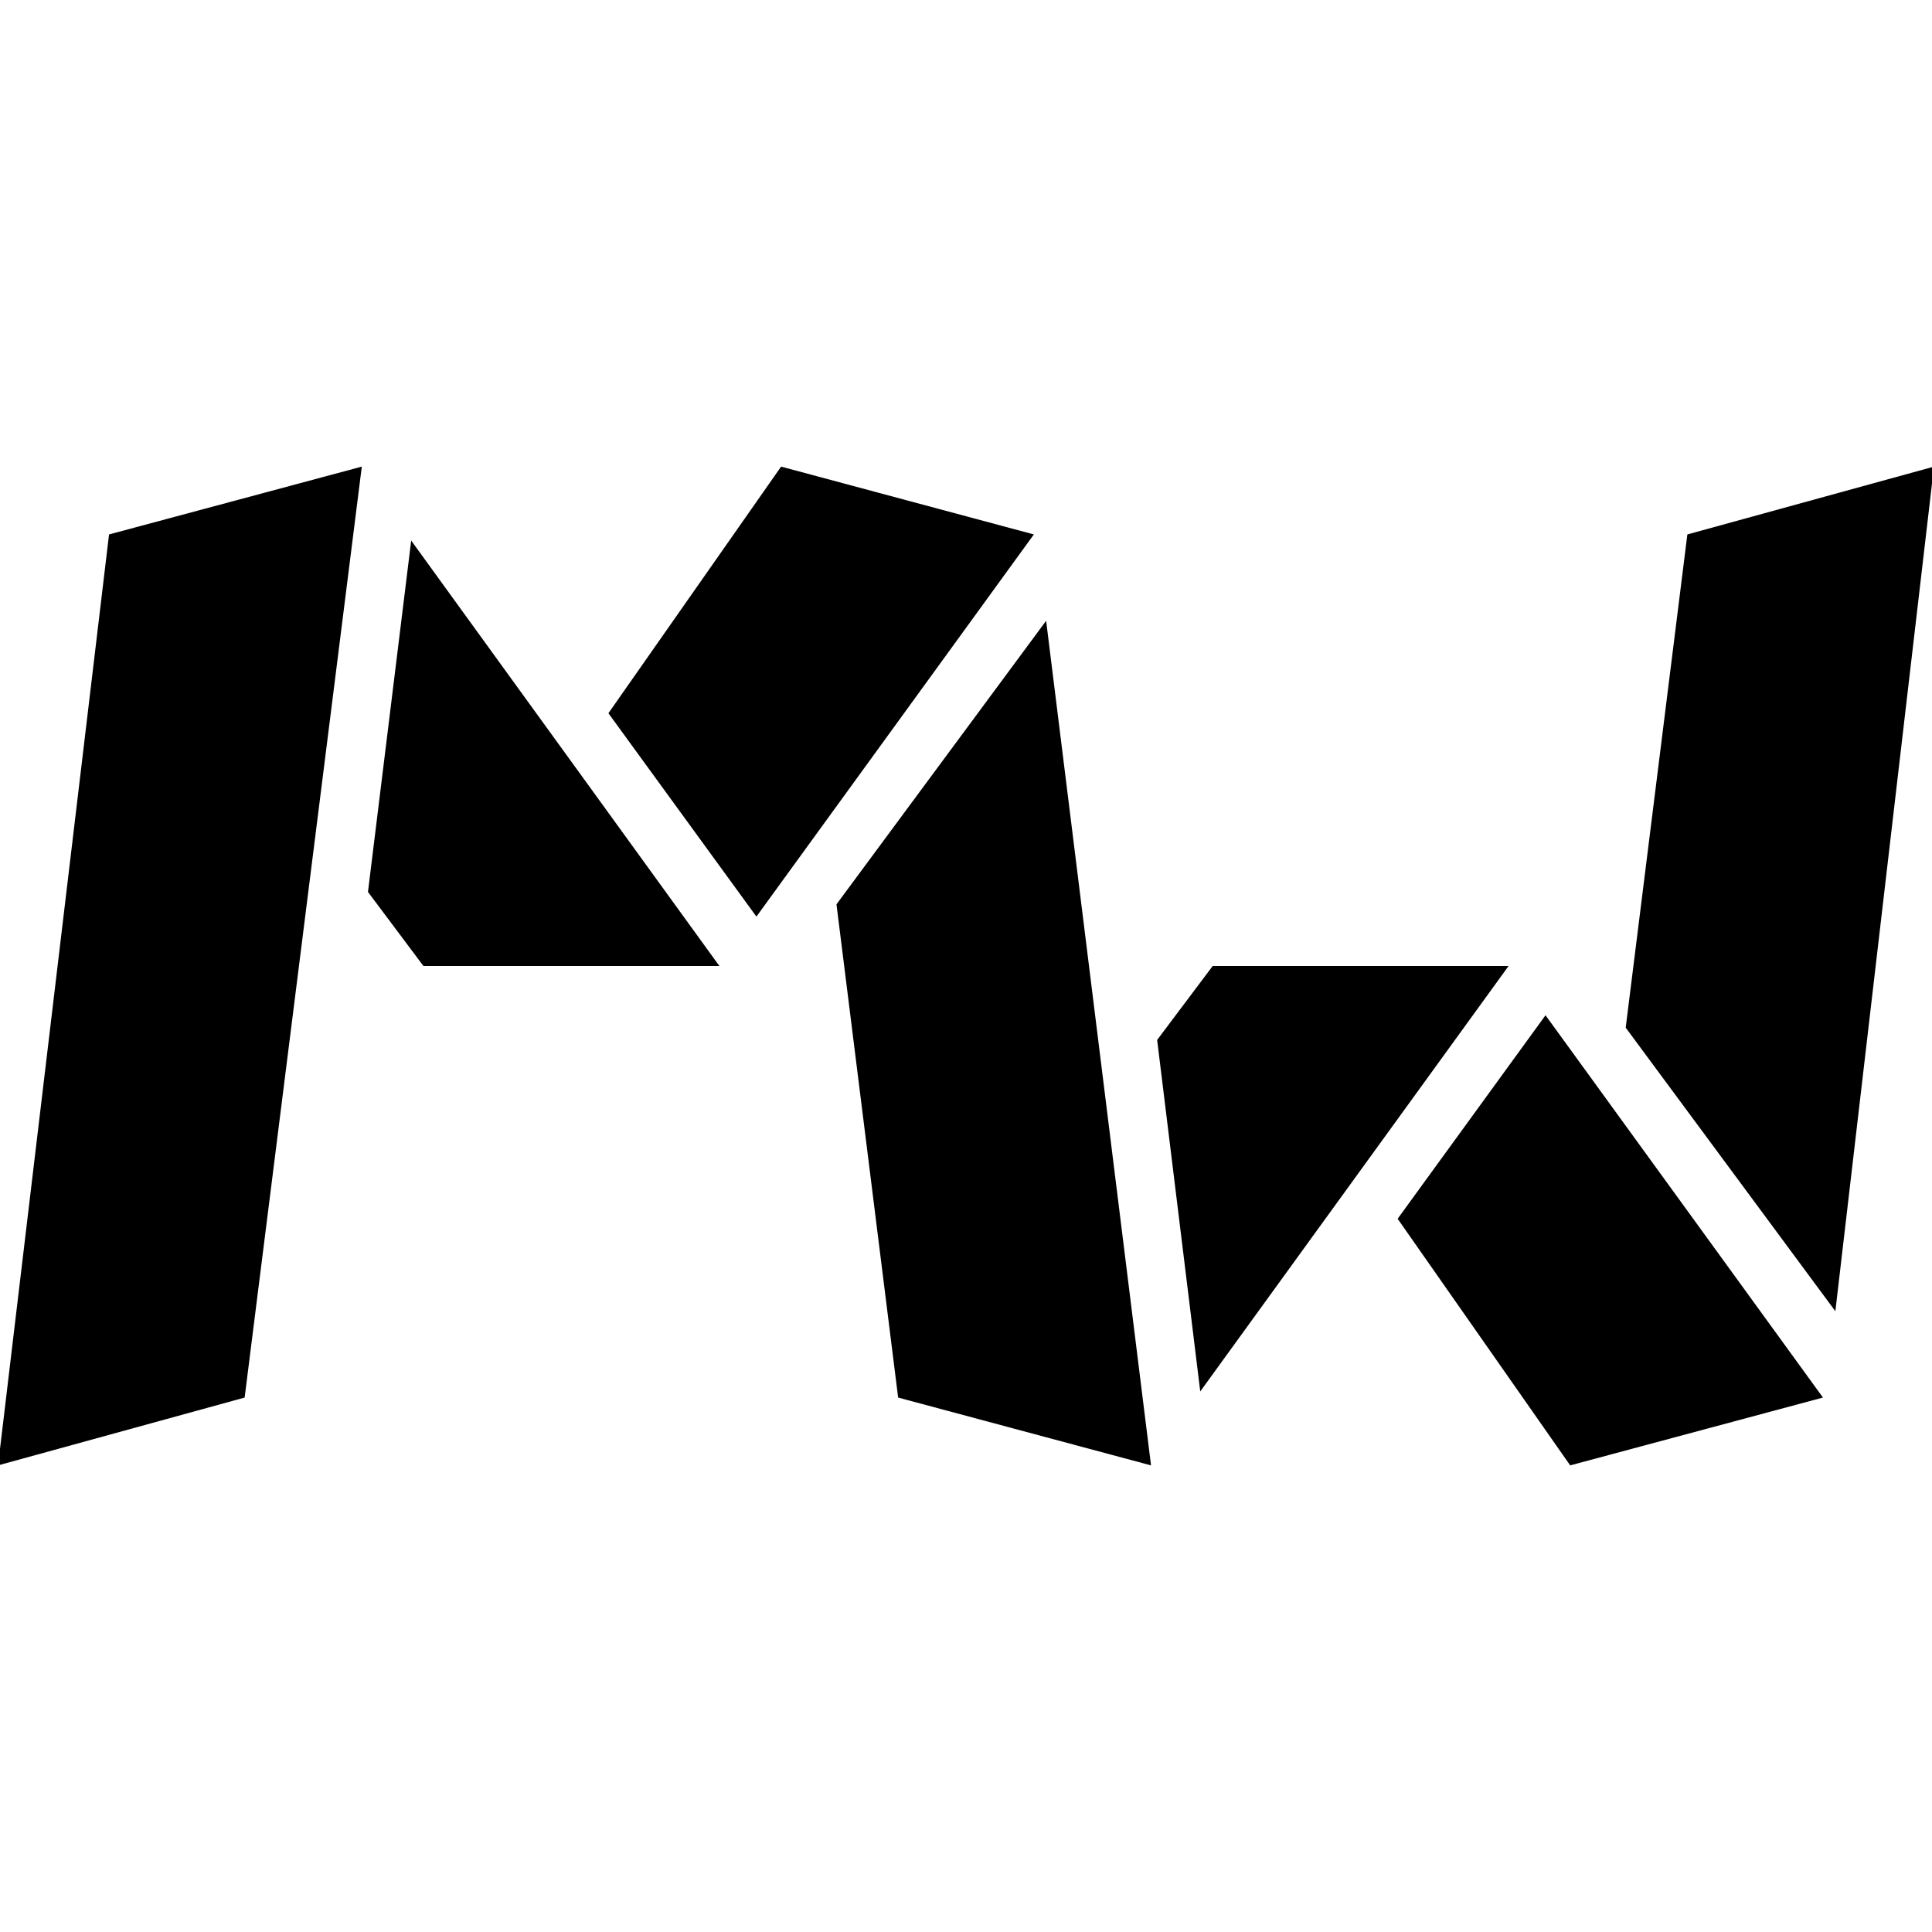 <svg version="1.1" viewBox="0 0 48 48" xmlns="http://www.w3.org/2000/svg">
    <style type="text/css">@media (prefers-color-scheme:dark){path{fill:#fff}}</style>
    <path d="m8.989 11.593-6.28 1.685-2.758 23.129 6.127-1.685zm10.417 0-4.29 6.127 3.677 5.053 6.893-9.495zm28.643 0-6.127 1.685-1.532 12.254 5.209 7.045zM10.216 13.43l-1.074 8.73L10.52 24h7.353zm15.775 1.993-5.209 7.045 1.532 12.254 6.283 1.685zM30.129 24l-1.38 1.837 1.071 8.733L37.48 24zm8.269 1.224-3.674 5.056 4.287 6.127 6.28-1.685z"/>
</svg>
